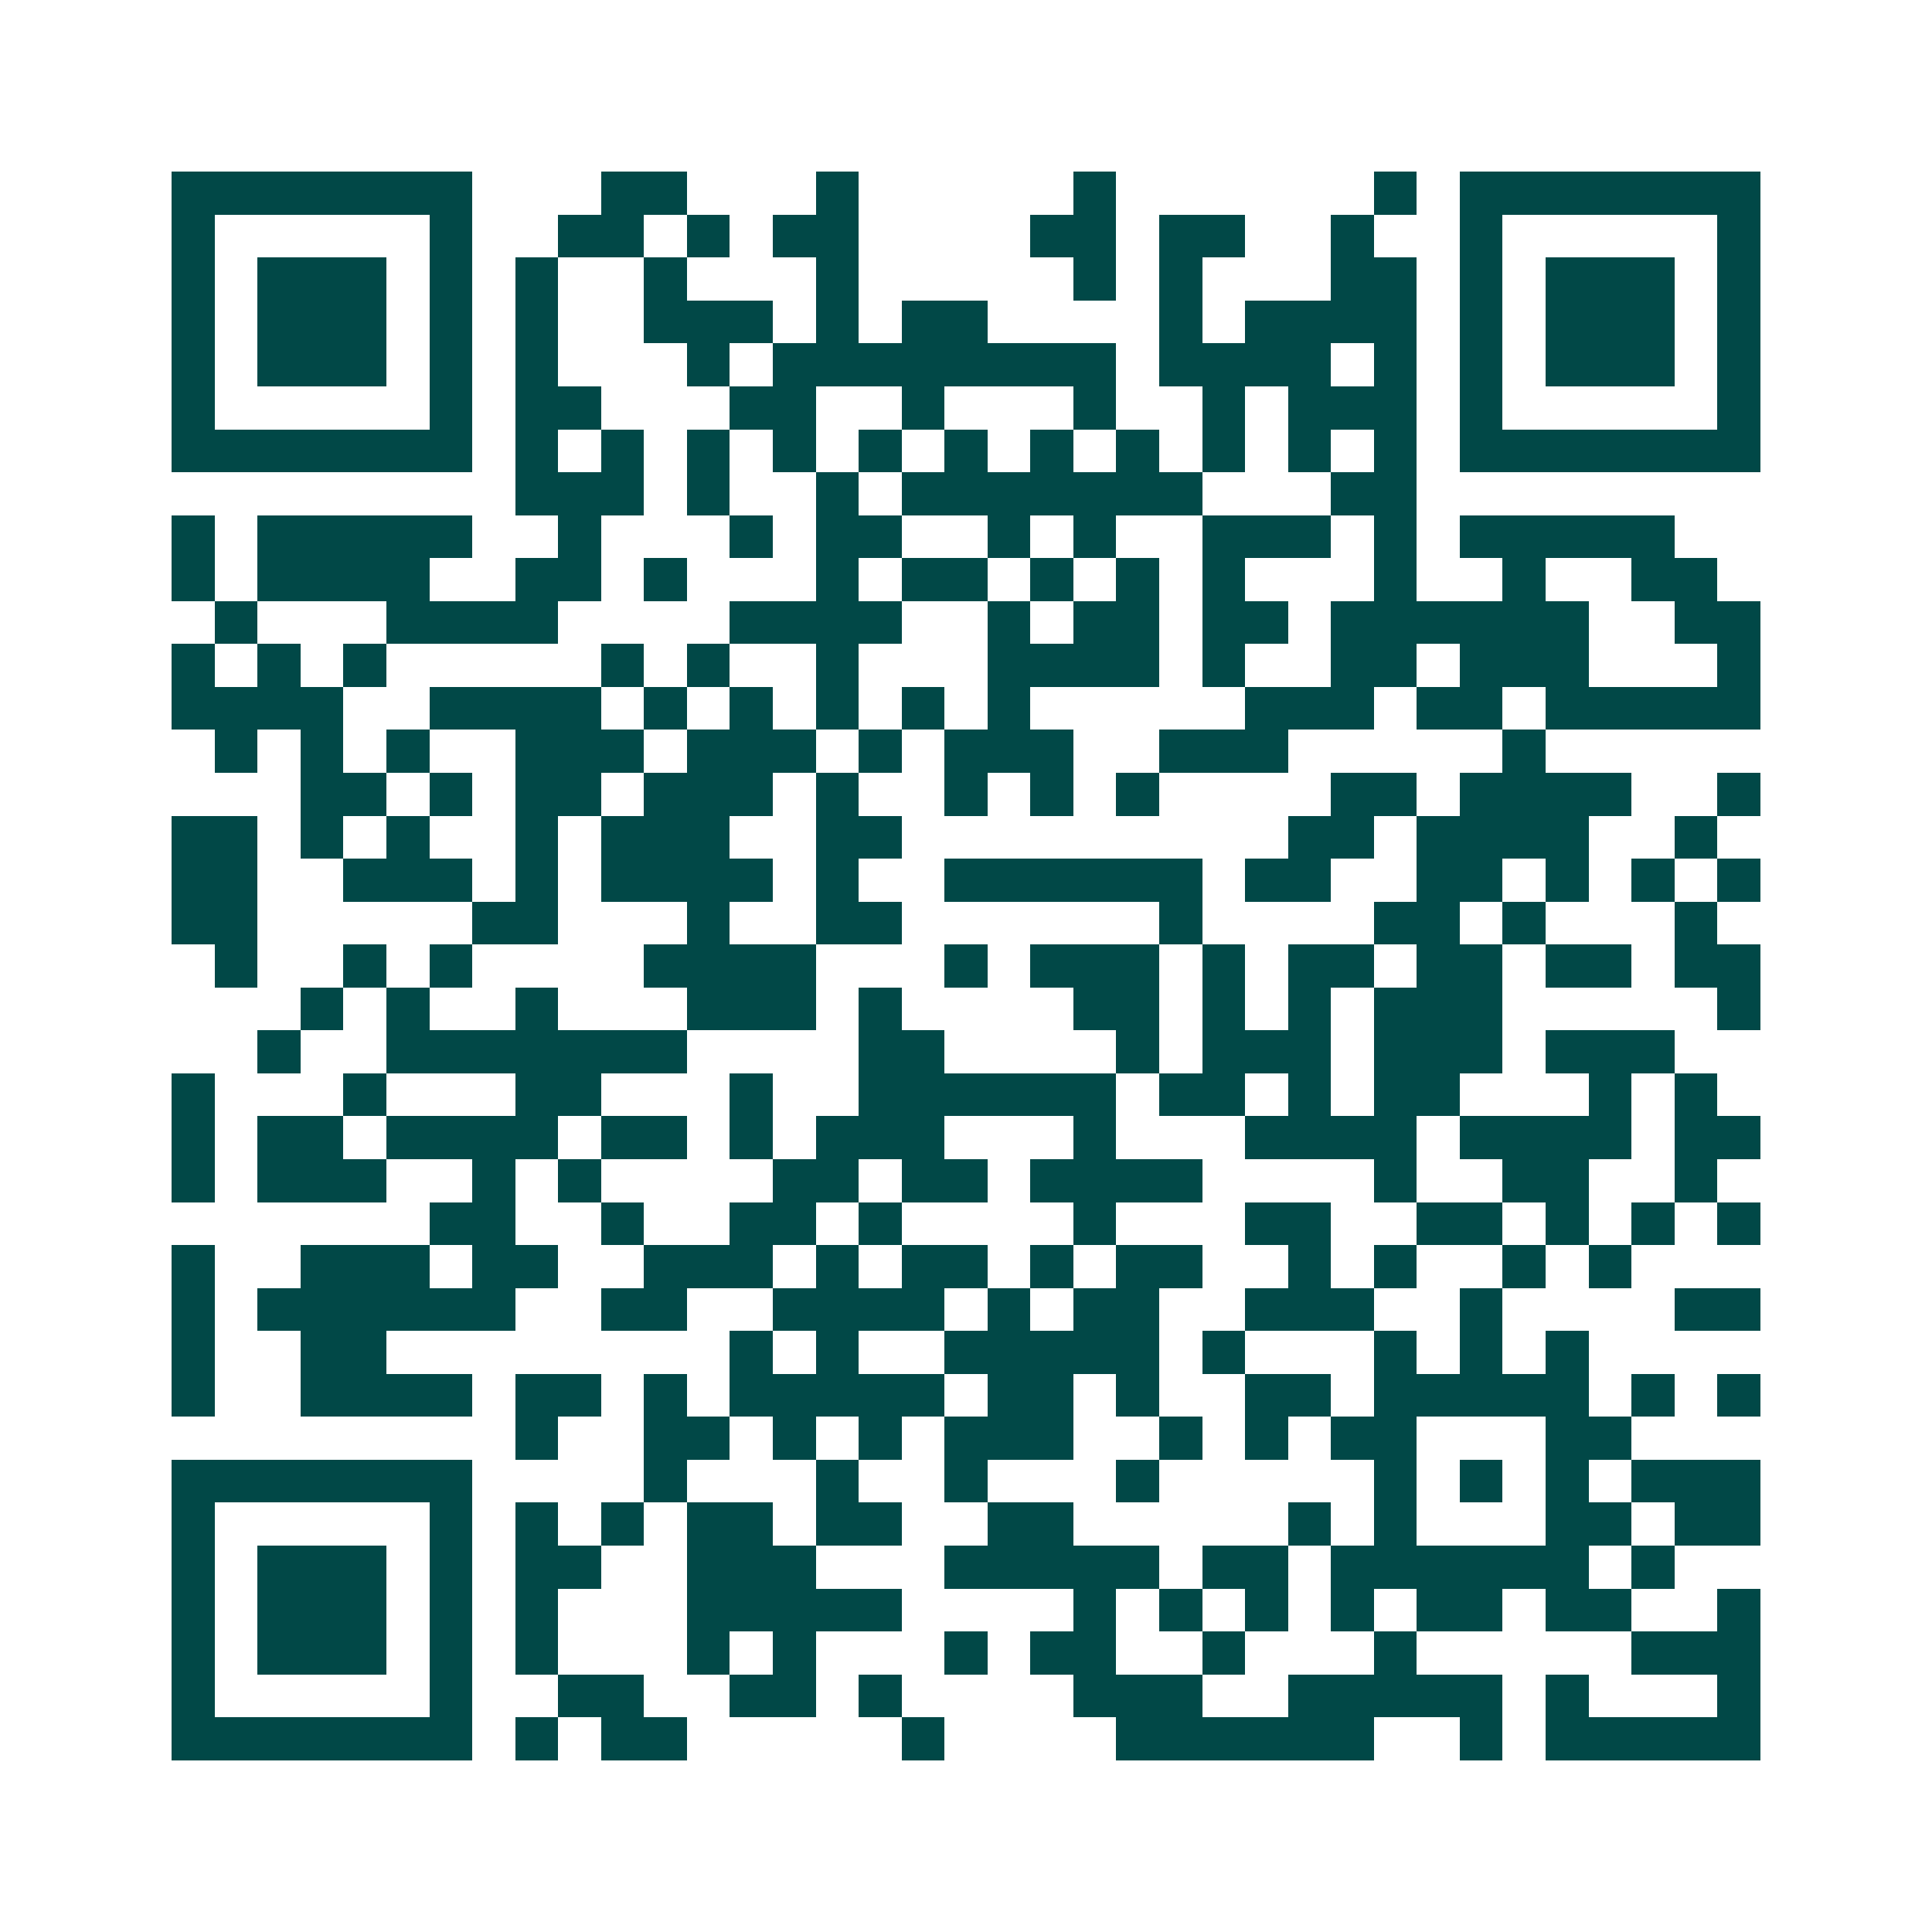 <svg xmlns="http://www.w3.org/2000/svg" width="200" height="200" viewBox="0 0 45 45" shape-rendering="crispEdges"><path fill="#ffffff" d="M0 0h45v45H0z"/><path stroke="#014847" d="M4 4.5h7m3 0h2m3 0h1m5 0h1m6 0h1m1 0h7M4 5.5h1m5 0h1m2 0h2m1 0h1m1 0h2m4 0h2m1 0h2m2 0h1m2 0h1m5 0h1M4 6.5h1m1 0h3m1 0h1m1 0h1m2 0h1m3 0h1m5 0h1m1 0h1m3 0h2m1 0h1m1 0h3m1 0h1M4 7.5h1m1 0h3m1 0h1m1 0h1m2 0h3m1 0h1m1 0h2m4 0h1m1 0h4m1 0h1m1 0h3m1 0h1M4 8.5h1m1 0h3m1 0h1m1 0h1m3 0h1m1 0h8m1 0h4m1 0h1m1 0h1m1 0h3m1 0h1M4 9.5h1m5 0h1m1 0h2m3 0h2m2 0h1m3 0h1m2 0h1m1 0h3m1 0h1m5 0h1M4 10.5h7m1 0h1m1 0h1m1 0h1m1 0h1m1 0h1m1 0h1m1 0h1m1 0h1m1 0h1m1 0h1m1 0h1m1 0h7M12 11.5h3m1 0h1m2 0h1m1 0h7m3 0h2M4 12.5h1m1 0h5m2 0h1m3 0h1m1 0h2m2 0h1m1 0h1m2 0h3m1 0h1m1 0h5M4 13.5h1m1 0h4m2 0h2m1 0h1m3 0h1m1 0h2m1 0h1m1 0h1m1 0h1m3 0h1m2 0h1m2 0h2M5 14.5h1m3 0h4m4 0h4m2 0h1m1 0h2m1 0h2m1 0h6m2 0h2M4 15.5h1m1 0h1m1 0h1m5 0h1m1 0h1m2 0h1m3 0h4m1 0h1m2 0h2m1 0h3m3 0h1M4 16.5h4m2 0h4m1 0h1m1 0h1m1 0h1m1 0h1m1 0h1m5 0h3m1 0h2m1 0h5M5 17.5h1m1 0h1m1 0h1m2 0h3m1 0h3m1 0h1m1 0h3m2 0h3m5 0h1M7 18.5h2m1 0h1m1 0h2m1 0h3m1 0h1m2 0h1m1 0h1m1 0h1m4 0h2m1 0h4m2 0h1M4 19.5h2m1 0h1m1 0h1m2 0h1m1 0h3m2 0h2m9 0h2m1 0h4m2 0h1M4 20.5h2m2 0h3m1 0h1m1 0h4m1 0h1m2 0h6m1 0h2m2 0h2m1 0h1m1 0h1m1 0h1M4 21.5h2m5 0h2m3 0h1m2 0h2m6 0h1m4 0h2m1 0h1m3 0h1M5 22.5h1m2 0h1m1 0h1m4 0h4m3 0h1m1 0h3m1 0h1m1 0h2m1 0h2m1 0h2m1 0h2M7 23.5h1m1 0h1m2 0h1m3 0h3m1 0h1m4 0h2m1 0h1m1 0h1m1 0h3m5 0h1M6 24.5h1m2 0h7m4 0h2m4 0h1m1 0h3m1 0h3m1 0h3M4 25.5h1m3 0h1m3 0h2m3 0h1m2 0h6m1 0h2m1 0h1m1 0h2m3 0h1m1 0h1M4 26.5h1m1 0h2m1 0h4m1 0h2m1 0h1m1 0h3m3 0h1m3 0h4m1 0h4m1 0h2M4 27.5h1m1 0h3m2 0h1m1 0h1m4 0h2m1 0h2m1 0h4m4 0h1m2 0h2m2 0h1M10 28.5h2m2 0h1m2 0h2m1 0h1m4 0h1m3 0h2m2 0h2m1 0h1m1 0h1m1 0h1M4 29.5h1m2 0h3m1 0h2m2 0h3m1 0h1m1 0h2m1 0h1m1 0h2m2 0h1m1 0h1m2 0h1m1 0h1M4 30.5h1m1 0h6m2 0h2m2 0h4m1 0h1m1 0h2m2 0h3m2 0h1m4 0h2M4 31.5h1m2 0h2m8 0h1m1 0h1m2 0h5m1 0h1m3 0h1m1 0h1m1 0h1M4 32.5h1m2 0h4m1 0h2m1 0h1m1 0h5m1 0h2m1 0h1m2 0h2m1 0h5m1 0h1m1 0h1M12 33.5h1m2 0h2m1 0h1m1 0h1m1 0h3m2 0h1m1 0h1m1 0h2m3 0h2M4 34.5h7m4 0h1m3 0h1m2 0h1m3 0h1m5 0h1m1 0h1m1 0h1m1 0h3M4 35.5h1m5 0h1m1 0h1m1 0h1m1 0h2m1 0h2m2 0h2m5 0h1m1 0h1m3 0h2m1 0h2M4 36.5h1m1 0h3m1 0h1m1 0h2m2 0h3m3 0h5m1 0h2m1 0h6m1 0h1M4 37.5h1m1 0h3m1 0h1m1 0h1m3 0h5m4 0h1m1 0h1m1 0h1m1 0h1m1 0h2m1 0h2m2 0h1M4 38.5h1m1 0h3m1 0h1m1 0h1m3 0h1m1 0h1m3 0h1m1 0h2m2 0h1m3 0h1m5 0h3M4 39.5h1m5 0h1m2 0h2m2 0h2m1 0h1m4 0h3m2 0h5m1 0h1m3 0h1M4 40.5h7m1 0h1m1 0h2m5 0h1m4 0h6m2 0h1m1 0h5"/></svg>

